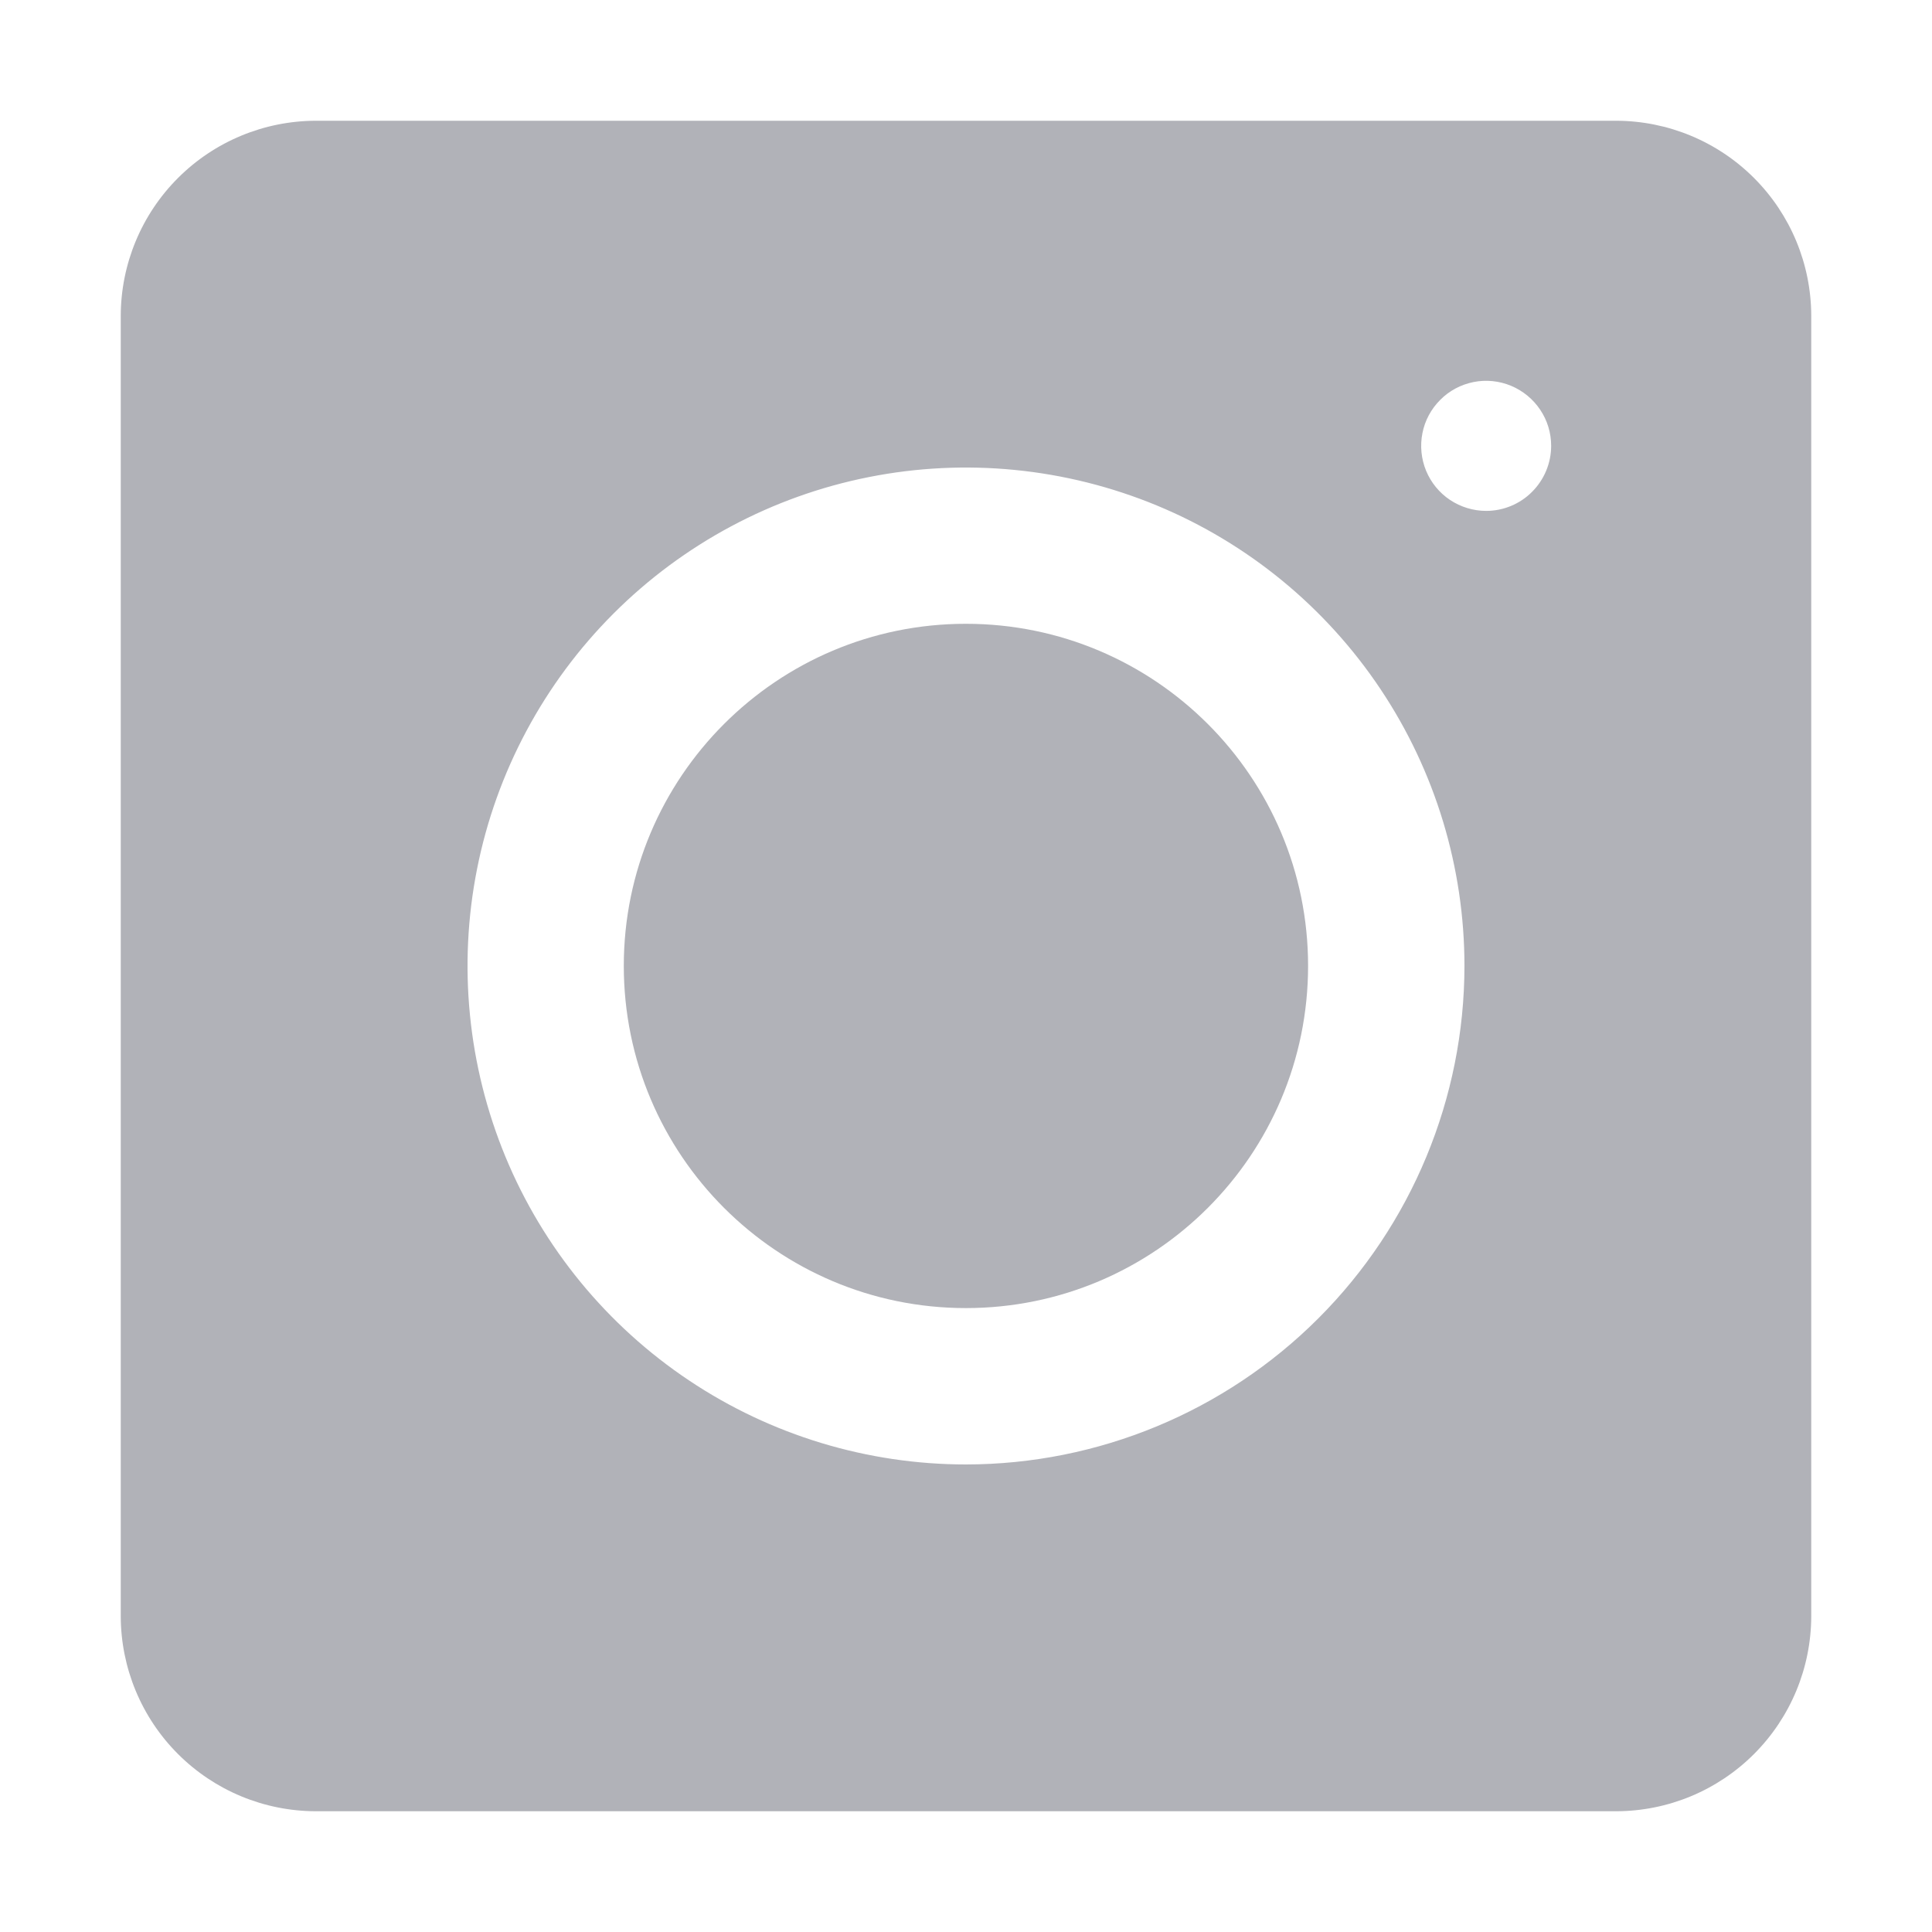 <svg width="16" height="16" viewBox="0 0 16 16" fill="none" xmlns="http://www.w3.org/2000/svg">
<path d="M7.999 10.833C9.564 10.833 10.833 9.564 10.833 7.999C10.833 6.435 9.564 5.166 7.999 5.166C6.435 5.166 5.166 6.435 5.166 7.999C5.166 9.564 6.435 10.833 7.999 10.833Z" fill="#B1B2B8"/>
<path d="M13.385 1H2.615C2.187 1.001 1.777 1.171 1.474 1.474C1.171 1.777 1.001 2.187 1 2.615V13.385C1.001 13.813 1.171 14.223 1.474 14.526C1.777 14.829 2.187 14.999 2.615 15H13.385C13.813 14.999 14.223 14.829 14.526 14.526C14.829 14.223 14.999 13.813 15 13.385V2.615C14.999 2.187 14.829 1.777 14.526 1.474C14.223 1.171 13.813 1.001 13.385 1ZM8 12.128C7.184 12.128 6.385 11.886 5.706 11.432C5.028 10.979 4.498 10.334 4.186 9.58C3.874 8.825 3.792 7.995 3.951 7.195C4.11 6.394 4.504 5.658 5.081 5.081C5.658 4.504 6.394 4.11 7.195 3.951C7.995 3.792 8.825 3.874 9.58 4.186C10.334 4.498 10.979 5.028 11.432 5.706C11.886 6.385 12.128 7.184 12.128 8C12.127 9.094 11.692 10.144 10.918 10.918C10.144 11.692 9.094 12.127 8 12.128ZM12.308 4.231C12.201 4.231 12.097 4.199 12.008 4.14C11.92 4.081 11.851 3.997 11.81 3.898C11.77 3.8 11.759 3.692 11.78 3.587C11.8 3.483 11.852 3.387 11.927 3.312C12.002 3.236 12.098 3.185 12.203 3.164C12.307 3.143 12.415 3.154 12.514 3.195C12.612 3.236 12.696 3.305 12.755 3.393C12.815 3.482 12.846 3.586 12.846 3.692C12.846 3.835 12.789 3.972 12.688 4.073C12.588 4.174 12.45 4.231 12.308 4.231Z" fill="#B1B2B8"/>
</svg>
